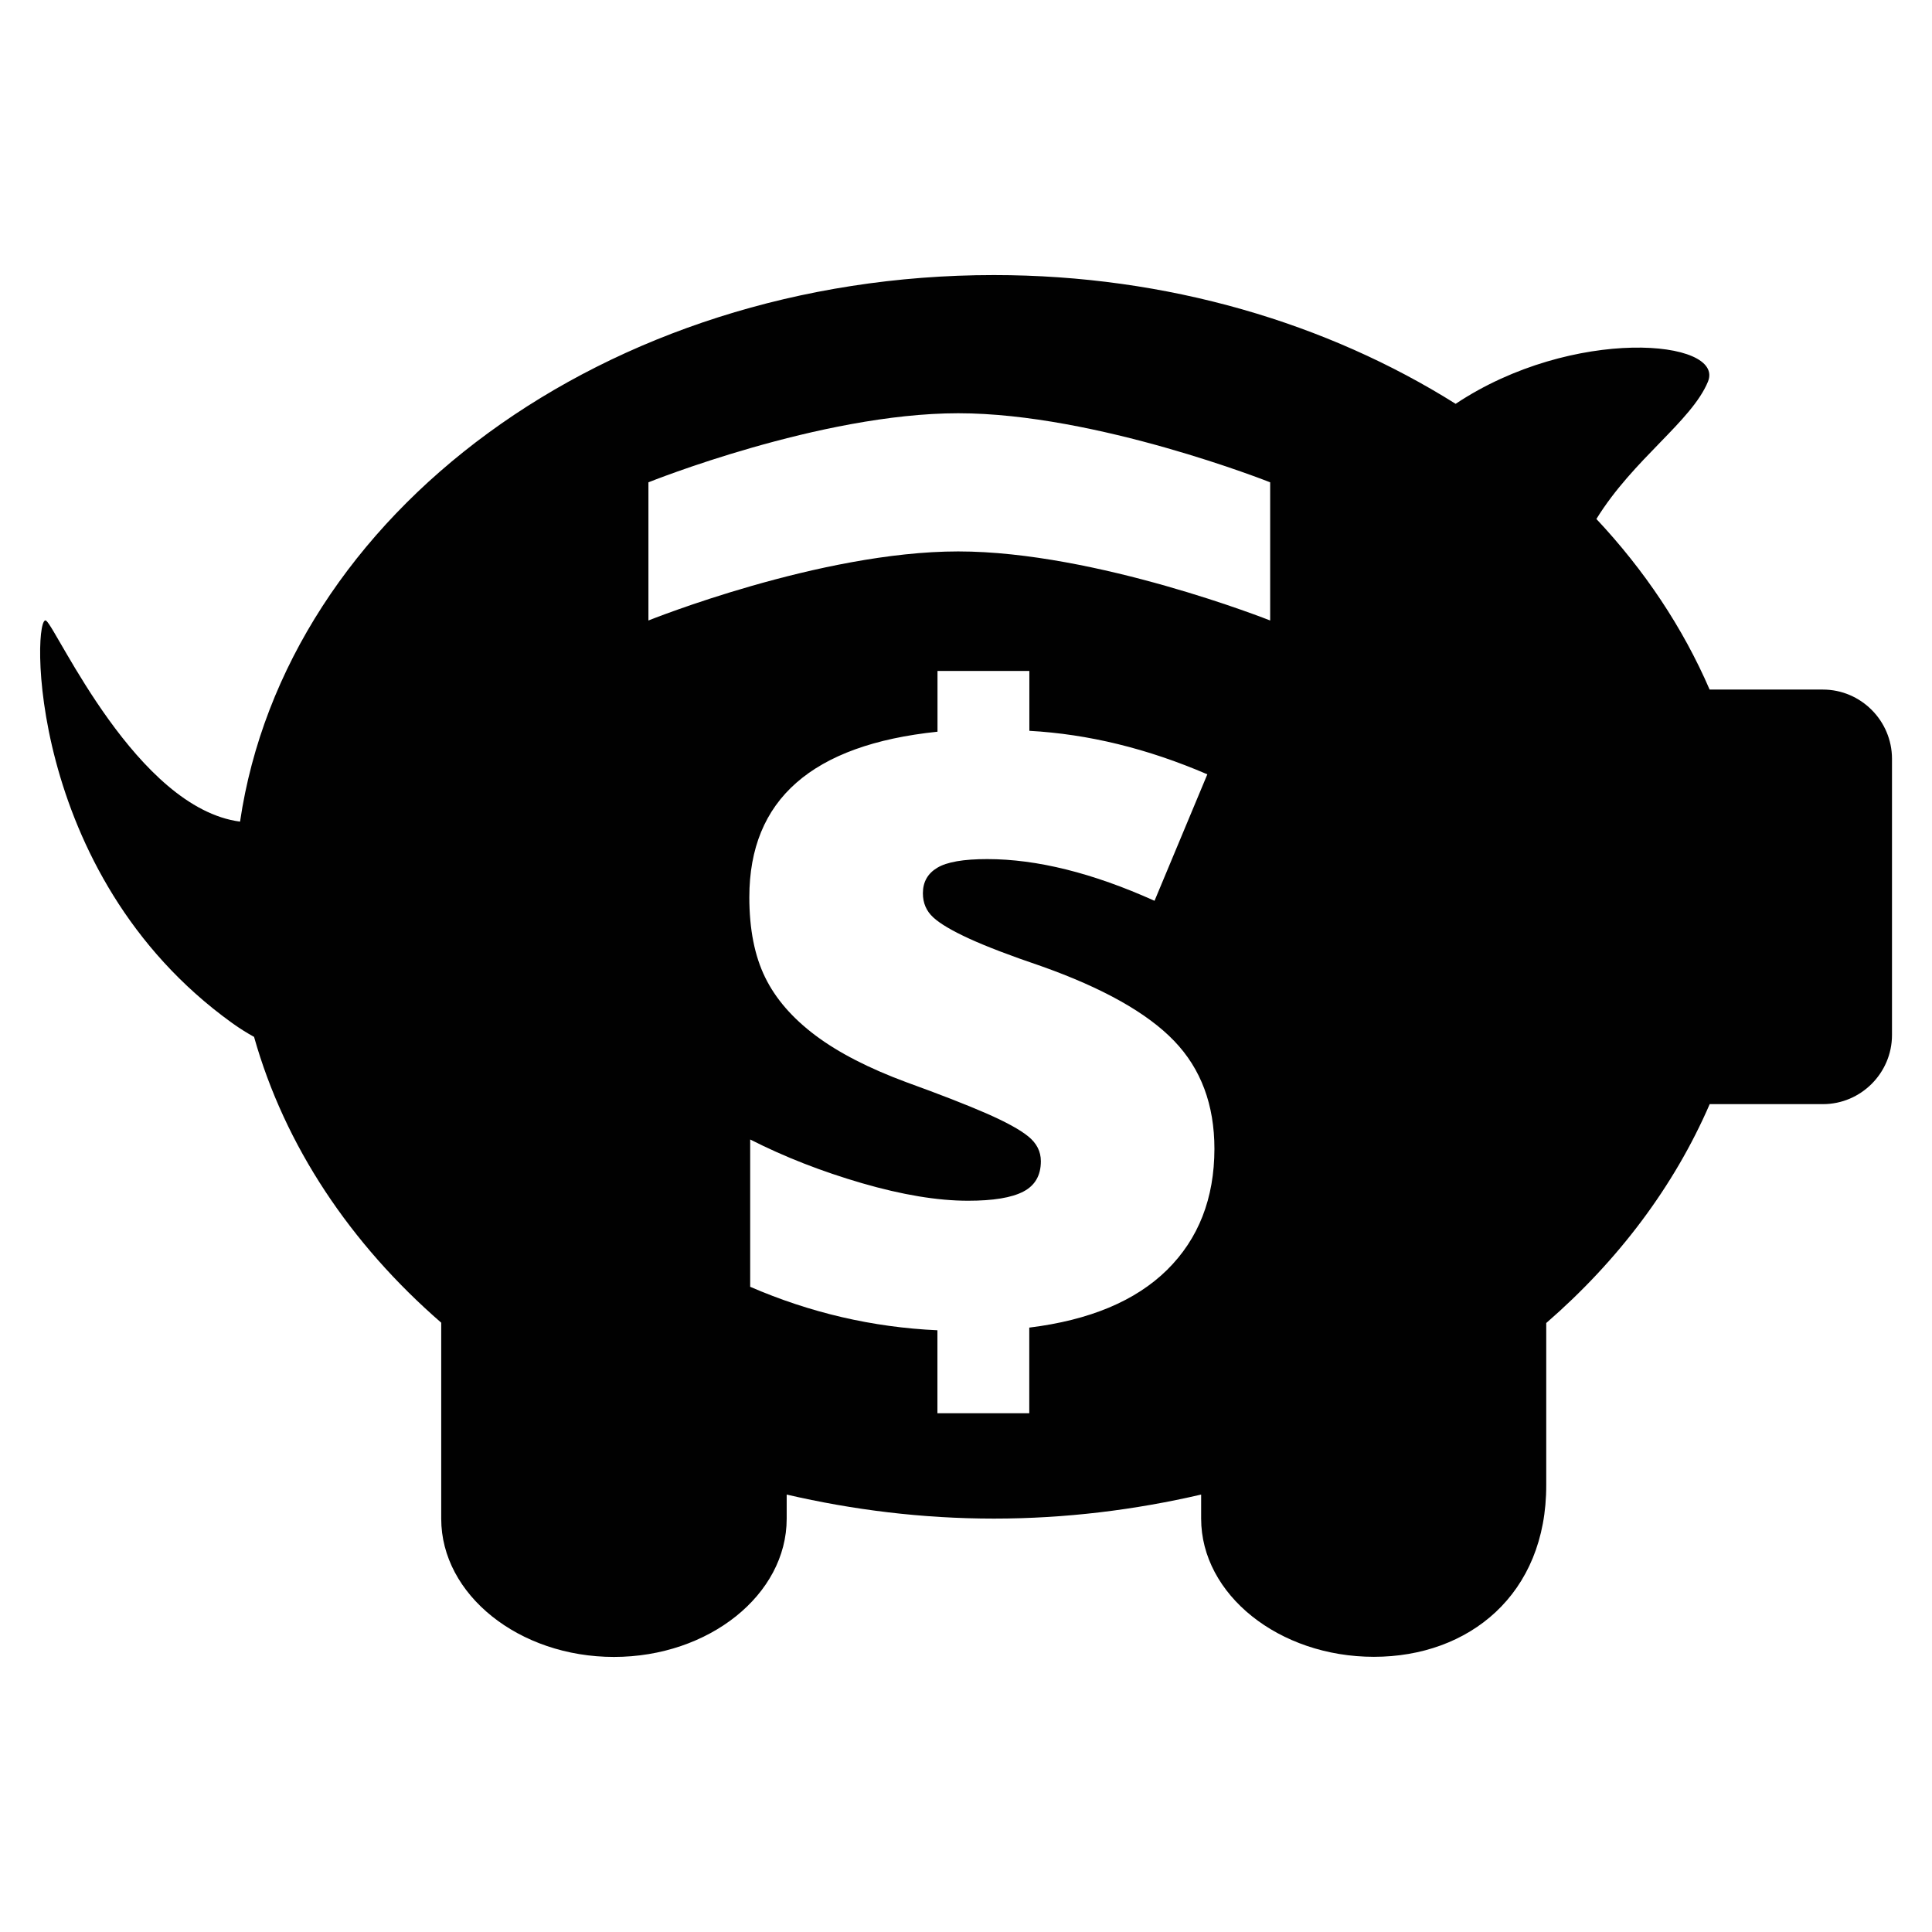 <?xml version="1.0" encoding="utf-8"?>
<!-- Generator: Adobe Illustrator 16.0.0, SVG Export Plug-In . SVG Version: 6.00 Build 0)  -->
<!DOCTYPE svg PUBLIC "-//W3C//DTD SVG 1.1//EN" "http://www.w3.org/Graphics/SVG/1.1/DTD/svg11.dtd">
<svg version="1.1" id="Layer_1" xmlns="http://www.w3.org/2000/svg" xmlns:xlink="http://www.w3.org/1999/xlink" x="0px" y="0px"
	 width="48px" height="48px" viewBox="0 0 48 48" enable-background="new 0 0 48 48" xml:space="preserve">
<path fill="#010101" d="M45.289,17.132h-2.814c-0.666-1.541-1.619-2.966-2.813-4.238c0.923-1.495,2.361-2.422,2.771-3.41
	c0.437-1.055-3.363-1.385-6.268,0.549c-3.182-1.999-7.151-3.199-11.472-3.199c-9.653,0-17.6,5.931-18.729,13.579
	c-2.561-0.336-4.533-4.756-4.814-4.99c-0.343-0.287-0.563,6.272,4.623,9.998c0.187,0.134,0.365,0.244,0.539,0.34
	c0.764,2.711,2.397,5.145,4.65,7.101v4.871c0,1.887,1.933,3.433,4.291,3.433s4.292-1.546,4.292-3.433v-0.601
	c1.639,0.38,3.361,0.597,5.149,0.597c1.787,0,3.509-0.217,5.148-0.597v0.597c0,1.888,1.934,3.434,4.293,3.434
	c2.357,0,4.289-1.546,4.281-4.274v-4.019c1.783-1.547,3.175-3.392,4.061-5.438h2.814c0.943,0,1.715-0.773,1.715-1.717v-6.866
	C47.004,17.904,46.232,17.132,45.289,17.132z M28.996,31.55c-0.783,0.771-1.924,1.249-3.424,1.434v2.128H23.29v-2.062
	c-1.609-0.073-3.161-0.434-4.652-1.08v-3.66c0.853,0.434,1.778,0.795,2.778,1.086c1,0.29,1.878,0.436,2.635,0.436
	c0.625,0,1.082-0.075,1.373-0.227c0.29-0.15,0.436-0.402,0.436-0.755c0-0.243-0.105-0.448-0.314-0.617
	c-0.209-0.17-0.559-0.36-1.047-0.574c-0.489-0.213-1.148-0.47-1.979-0.771c-0.934-0.346-1.687-0.733-2.26-1.163
	s-0.991-0.911-1.251-1.444c-0.261-0.533-0.392-1.196-0.392-1.99c0-1.212,0.39-2.161,1.169-2.844
	c0.779-0.684,1.948-1.106,3.506-1.268v-1.51h2.282v1.488c1.463,0.081,2.937,0.441,4.422,1.081l-1.312,3.142
	c-1.536-0.691-2.922-1.036-4.157-1.036c-0.588,0-1.001,0.071-1.24,0.215c-0.239,0.143-0.358,0.354-0.358,0.634
	c0,0.243,0.086,0.443,0.259,0.601c0.172,0.158,0.472,0.334,0.898,0.529s1.018,0.421,1.775,0.678
	c1.536,0.544,2.639,1.163,3.308,1.858c0.669,0.694,1.003,1.589,1.003,2.685C30.17,29.774,29.778,30.778,28.996,31.55z
	 M31.557,15.416c0,0-4.318-1.716-7.75-1.716c-3.433,0-7.697,1.716-7.697,1.716v-3.433c0,0,4.264-1.716,7.697-1.716
	c3.432,0,7.75,1.716,7.75,1.716V15.416z"/>
</svg>
